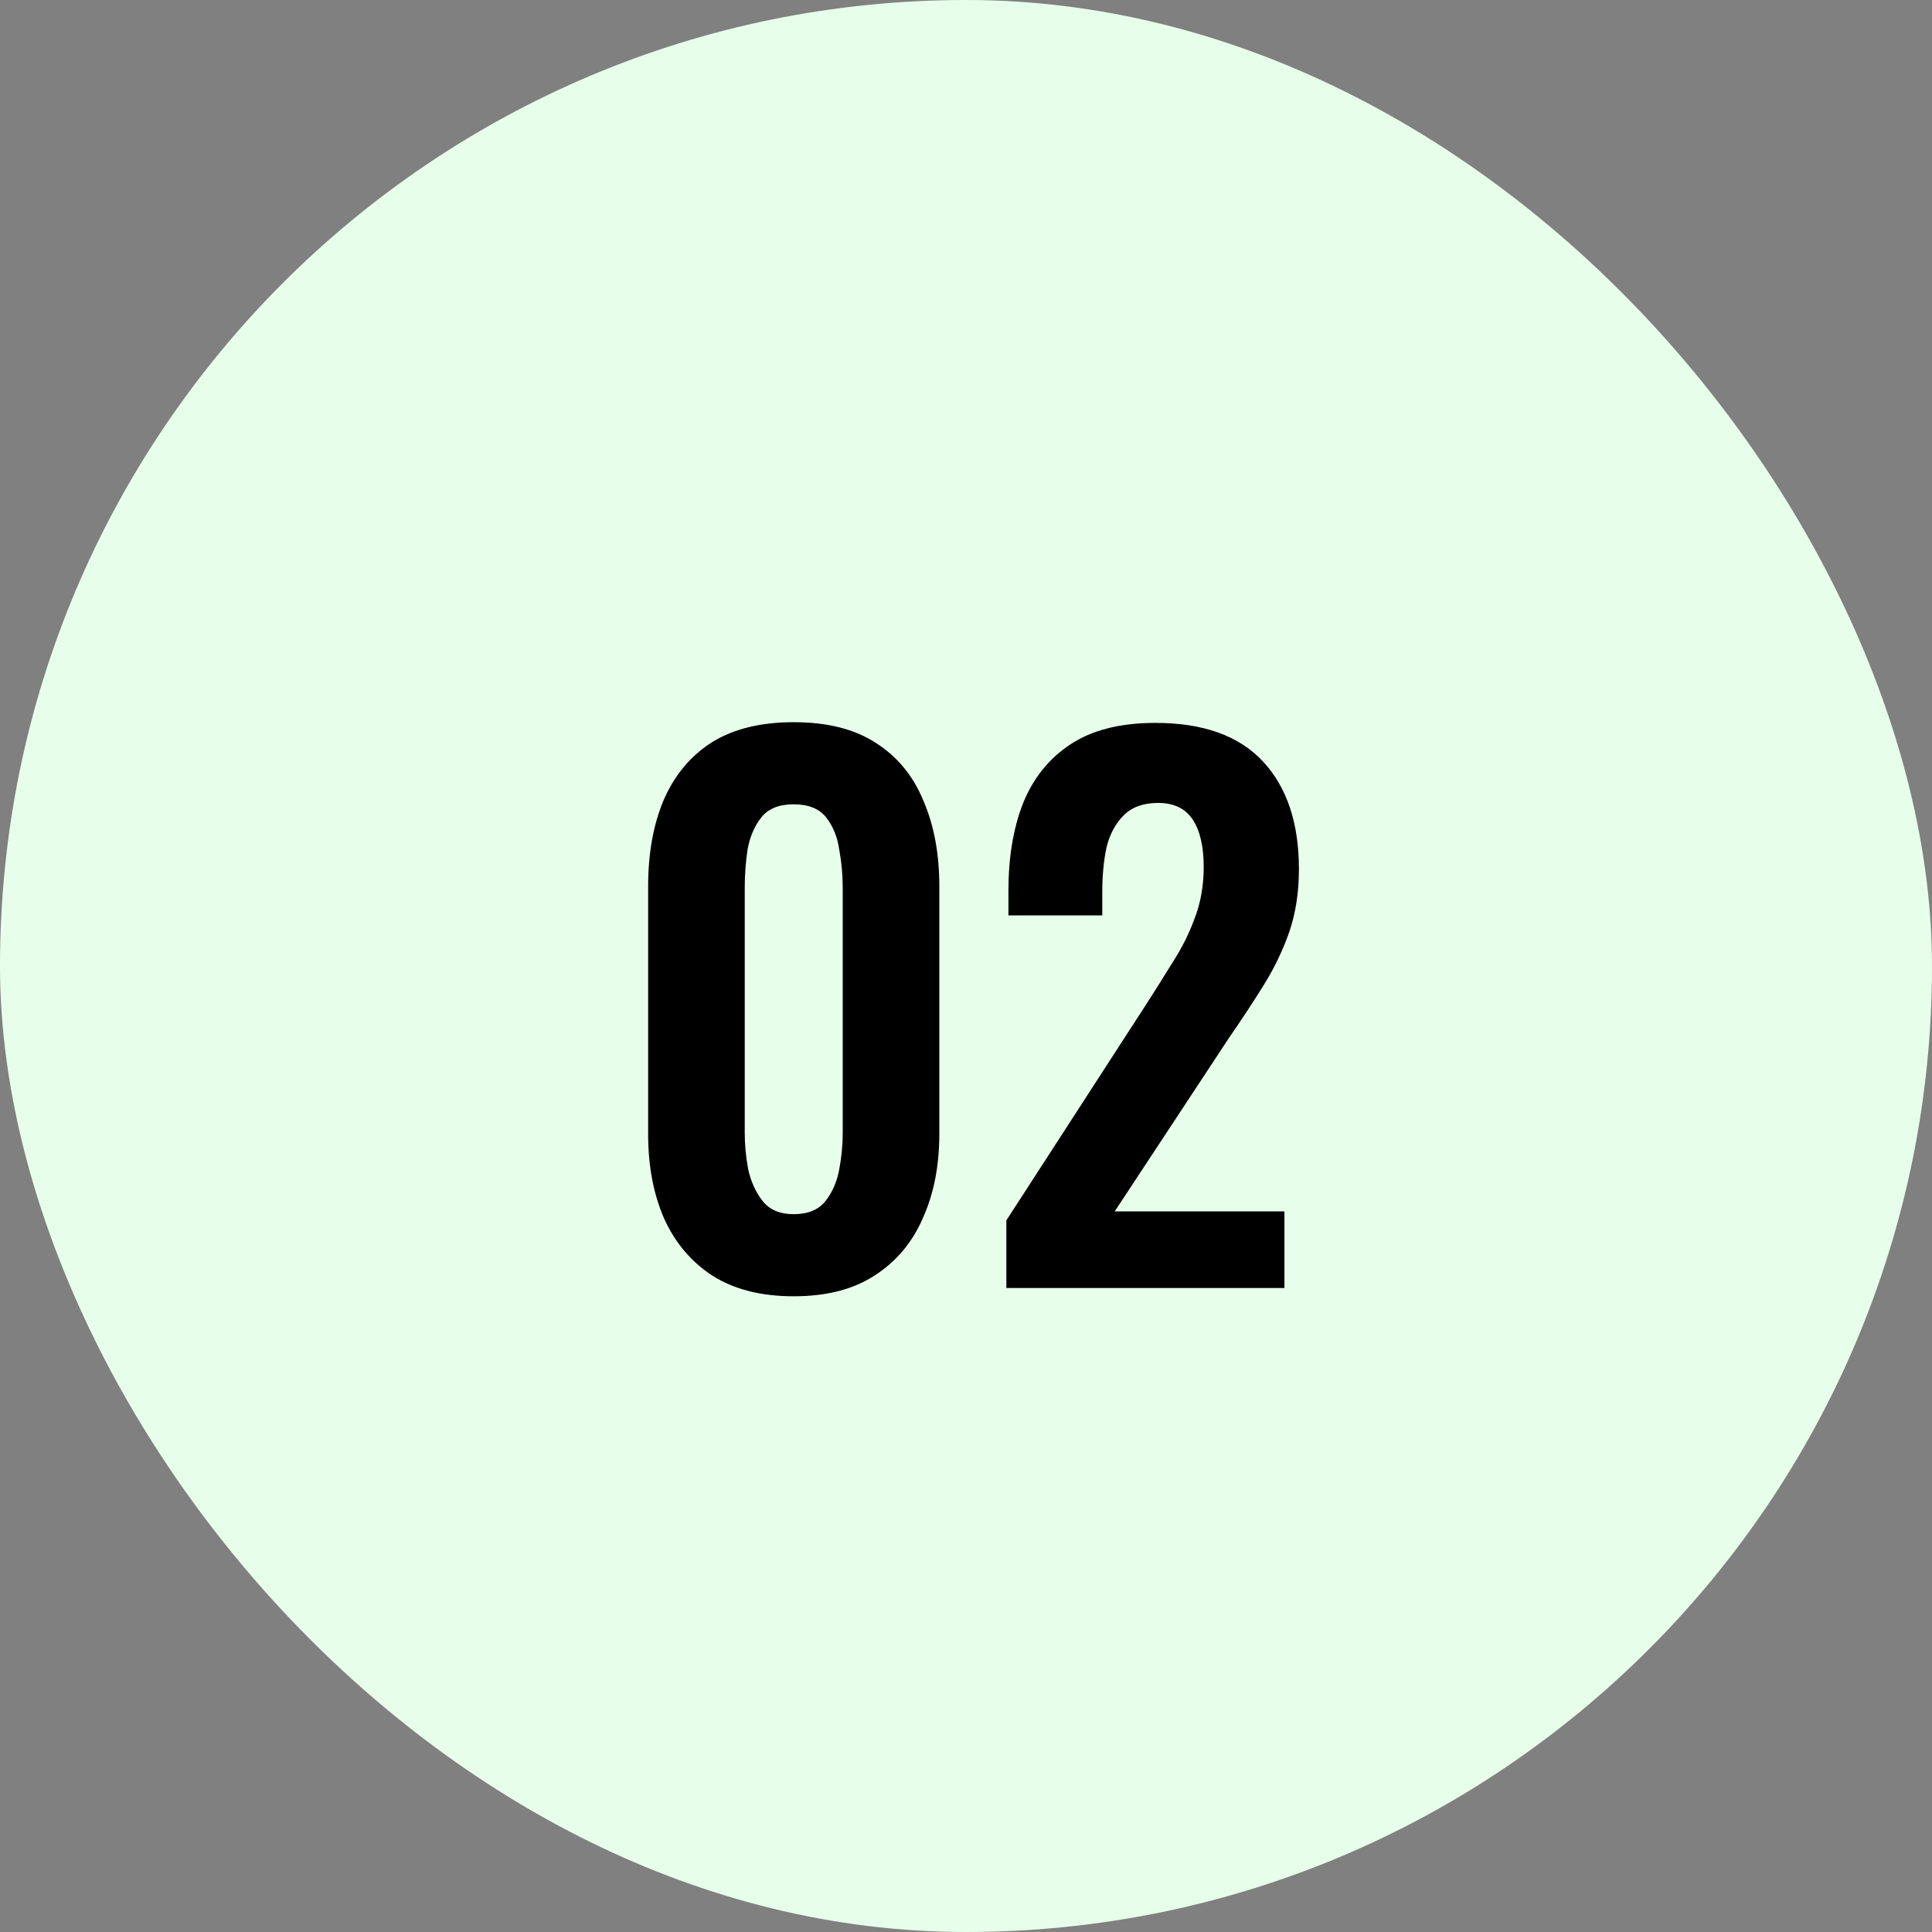 <svg xmlns="http://www.w3.org/2000/svg" width="84" height="84" viewBox="0 0 84 84" fill="none"><rect x="0" y="0" width="84" height="84" fill="#808080" stroke="none"/><rect width="84" height="84" rx="42" fill="#E7FFEA"></rect><path d="M34.51 56.36C33.09 56.36 31.91 56.06 30.97 55.46C30.05 54.86 29.35 54.03 28.87 52.97C28.41 51.91 28.18 50.69 28.18 49.31V38.54C28.18 37.12 28.4 35.88 28.84 34.82C29.3 33.74 29.99 32.9 30.91 32.3C31.85 31.7 33.05 31.4 34.51 31.4C35.97 31.4 37.16 31.7 38.08 32.3C39.02 32.9 39.71 33.74 40.15 34.82C40.61 35.88 40.84 37.12 40.84 38.54V49.31C40.84 50.69 40.6 51.91 40.12 52.97C39.66 54.03 38.96 54.86 38.02 55.46C37.1 56.06 35.93 56.36 34.51 56.36ZM34.51 52.79C35.13 52.79 35.59 52.6 35.89 52.22C36.19 51.84 36.39 51.38 36.49 50.84C36.59 50.3 36.64 49.77 36.64 49.25V38.6C36.64 38.04 36.59 37.49 36.49 36.95C36.41 36.39 36.22 35.92 35.92 35.54C35.62 35.16 35.15 34.97 34.51 34.97C33.87 34.97 33.4 35.16 33.1 35.54C32.8 35.92 32.6 36.39 32.5 36.95C32.42 37.49 32.38 38.04 32.38 38.6V49.25C32.38 49.77 32.43 50.3 32.53 50.84C32.65 51.38 32.86 51.84 33.16 52.22C33.46 52.6 33.91 52.79 34.51 52.79ZM43.755 56V53.06L49.755 43.79C50.195 43.11 50.605 42.46 50.985 41.84C51.385 41.22 51.705 40.58 51.945 39.92C52.205 39.24 52.335 38.5 52.335 37.7C52.335 36.8 52.175 36.11 51.855 35.63C51.535 35.15 51.035 34.91 50.355 34.91C49.715 34.91 49.215 35.09 48.855 35.45C48.495 35.81 48.245 36.28 48.105 36.86C47.985 37.44 47.925 38.08 47.925 38.78V39.8H43.845V38.72C43.845 37.28 44.055 36.02 44.475 34.94C44.915 33.84 45.605 32.98 46.545 32.36C47.485 31.74 48.715 31.43 50.235 31.43C52.315 31.43 53.875 31.99 54.915 33.11C55.955 34.23 56.475 35.79 56.475 37.79C56.475 38.79 56.335 39.7 56.055 40.52C55.775 41.32 55.405 42.09 54.945 42.83C54.485 43.57 53.985 44.33 53.445 45.11L48.465 52.67H55.845V56H43.755Z" fill="black"></path></svg>